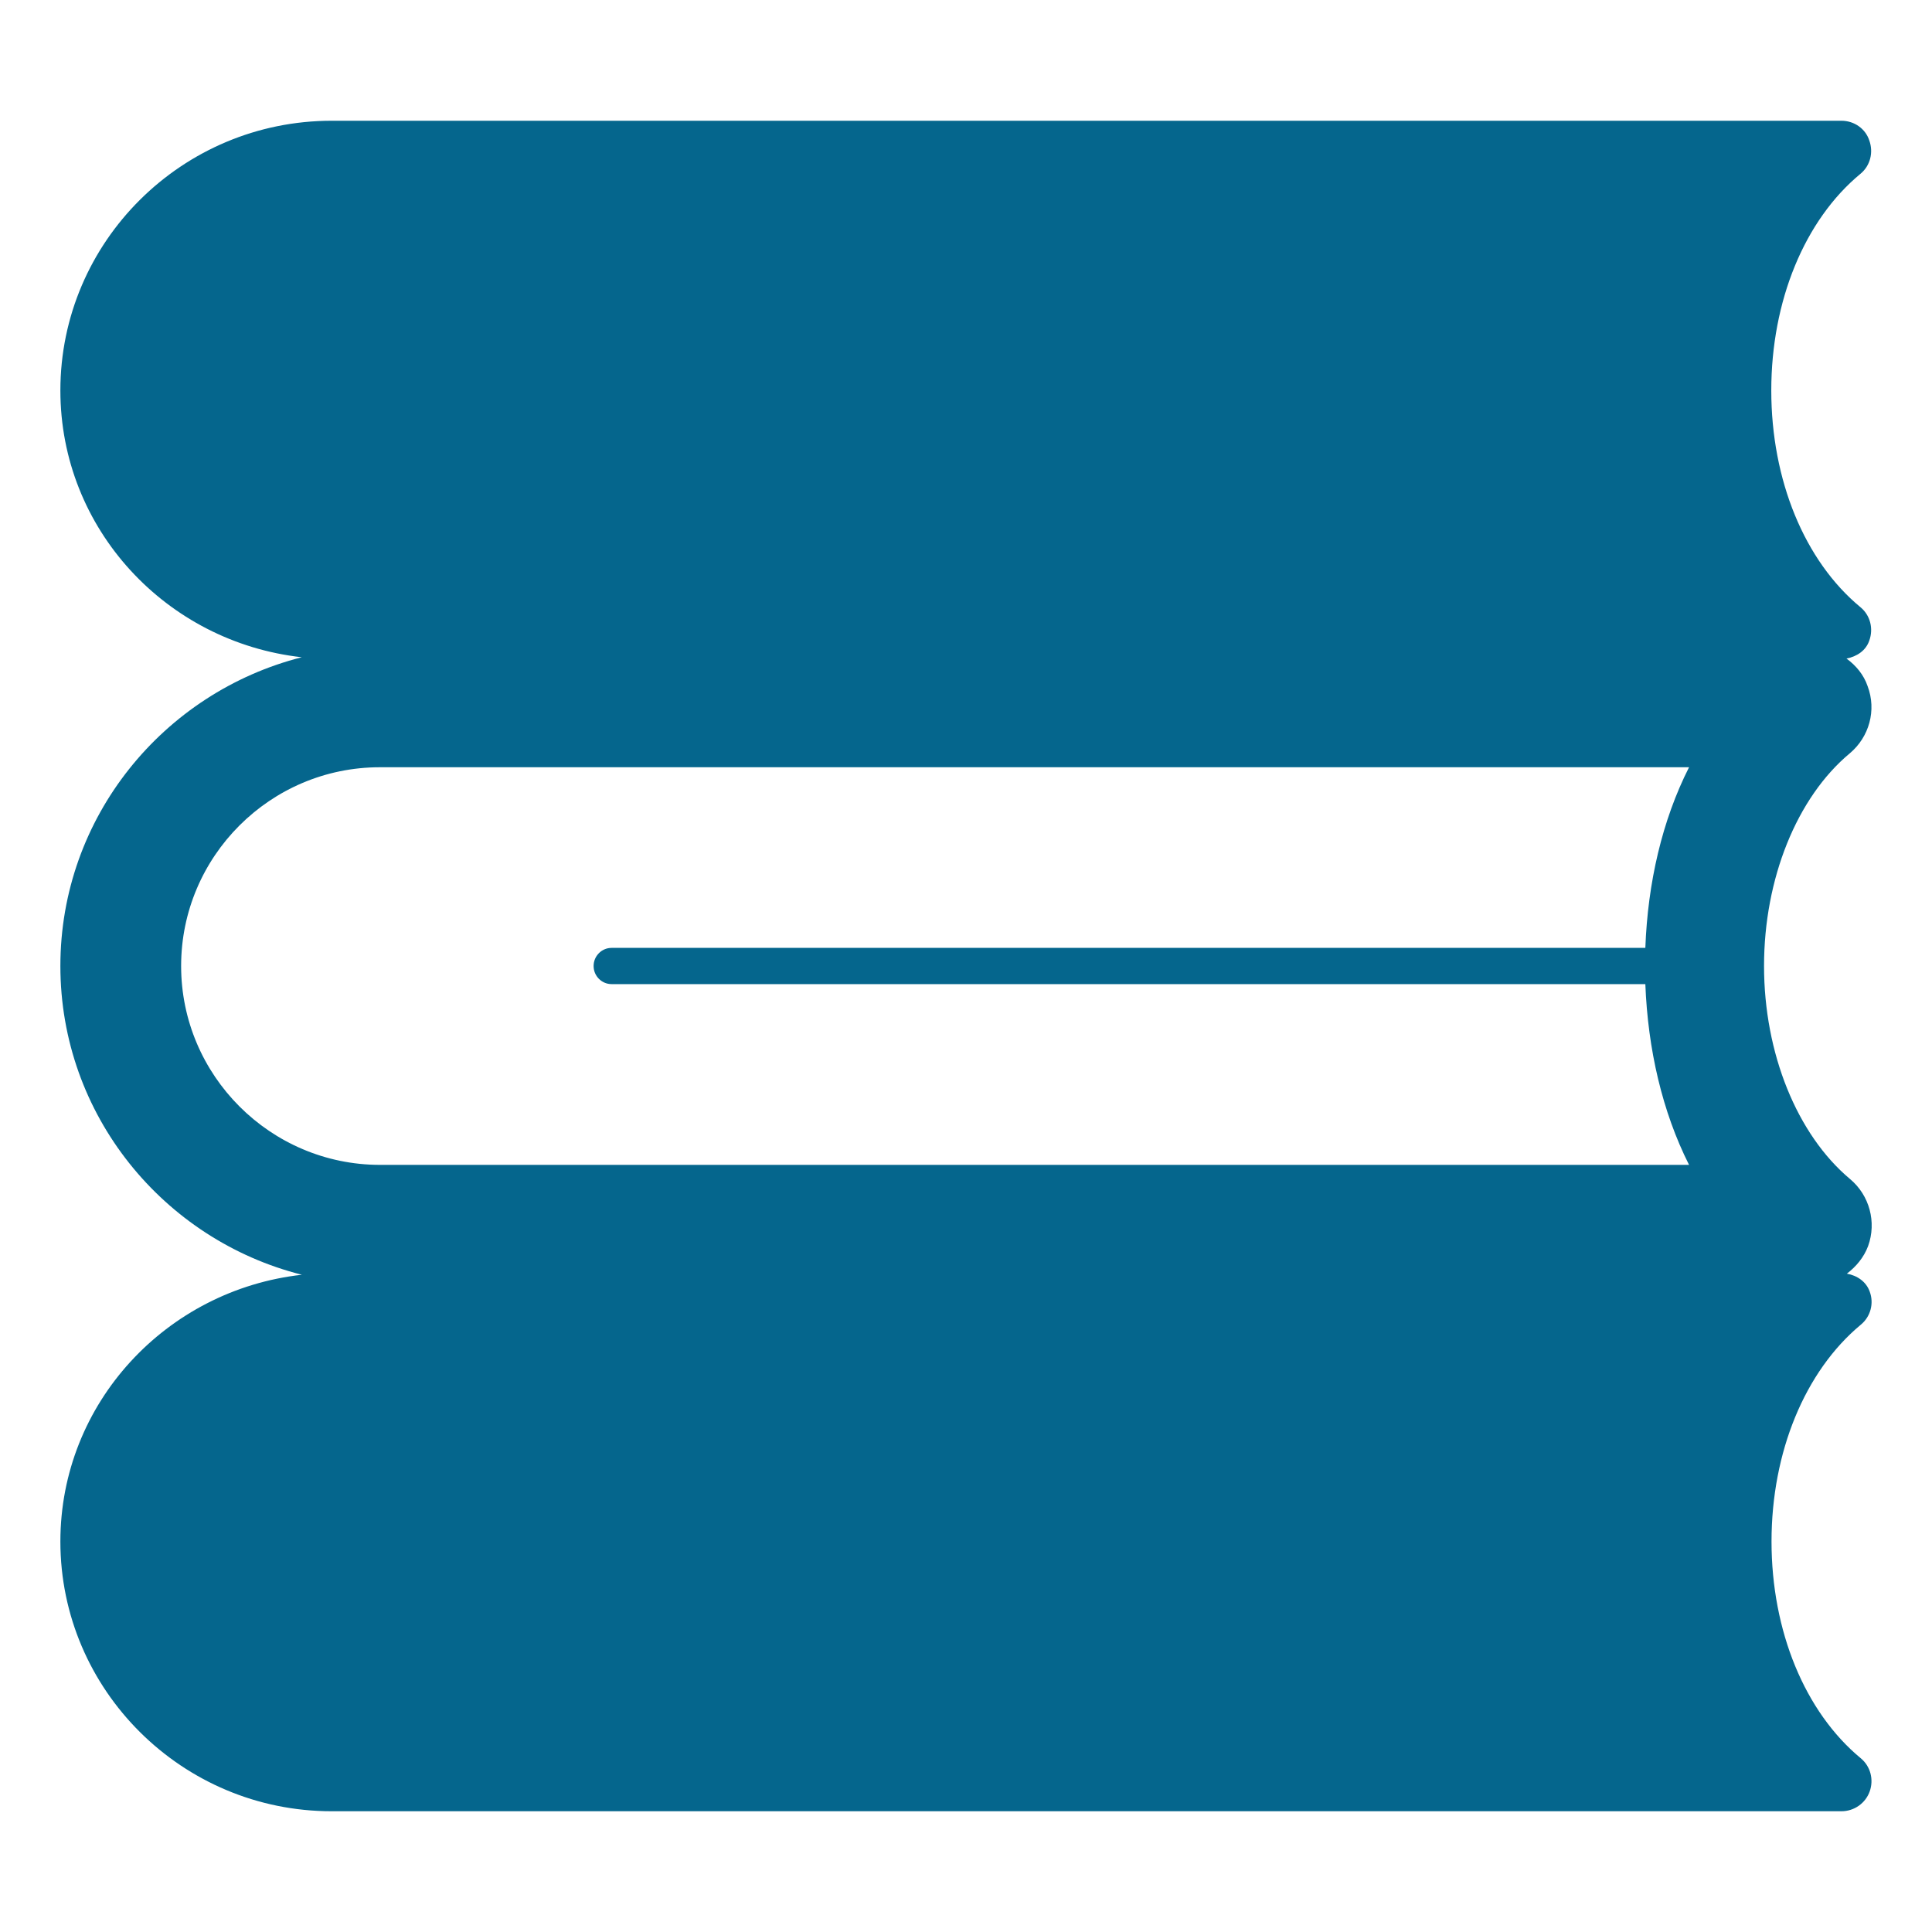 <?xml version="1.0" encoding="utf-8"?>
<!-- Generator: Adobe Illustrator 16.0.0, SVG Export Plug-In . SVG Version: 6.00 Build 0)  -->
<!DOCTYPE svg PUBLIC "-//W3C//DTD SVG 1.1//EN" "http://www.w3.org/Graphics/SVG/1.1/DTD/svg11.dtd">
<svg version="1.1" id="圖層_1" xmlns="http://www.w3.org/2000/svg" xmlns:xlink="http://www.w3.org/1999/xlink" x="0px" y="0px"
	 width="16px" height="16px" viewBox="0 0 16 16" enable-background="new 0 0 16 16" xml:space="preserve">
<g id="圖層_1_2_" display="none">
	<g id="圖層_1_1_" display="inline">
		<path fill="#040000" d="M13.293,3.33c-0.609,0-1.346,0.079-2.21,0.3C9.423,4.056,8.497,4.962,8,5.653
			C7.503,4.962,6.578,4.056,4.917,3.63c-0.865-0.222-1.601-0.3-2.21-0.3C1.23,3.33,0.5,3.791,0.5,3.791v10.75
			c0,0,2.5-0.335,4.563-0.359c0.054,0,0.108,0,0.165,0c0.716,0,1.589,0.049,2.258,0.094h1.03c0.668-0.045,1.543-0.094,2.258-0.094
			c0.059,0,0.11,0,0.164,0C13,14.206,15.5,14.541,15.5,14.541V3.791C15.5,3.791,14.77,3.33,13.293,3.33z M7.5,13.273
			c-0.676-0.047-1.55-0.094-2.275-0.094l-0.174,0.002c-1.24,0.014-2.613,0.135-3.551,0.232V4.472C1.78,4.398,2.183,4.33,2.707,4.33
			c0.606,0,1.266,0.09,1.961,0.269C6.591,5.092,7.315,6.342,7.5,6.737V13.273z M14.5,13.417c-0.938-0.101-2.311-0.222-3.551-0.235
			h-0.178c-0.726,0-1.599,0.047-2.271,0.092V6.738c0.191-0.406,0.916-1.648,2.832-2.14c0.695-0.179,1.354-0.269,1.961-0.269
			c0.525,0,0.93,0.069,1.207,0.142V13.417z"/>
		<path fill="#040000" d="M2.15,3.355V2.183c0.165-0.039,0.388-0.074,0.667-0.074c0.681,0,1.43,0.197,2.227,0.585
			c1.41,0.689,2.136,1.723,2.481,2.395C7.715,5.283,7.872,5.475,8,5.653c0.128-0.178,0.285-0.37,0.475-0.564
			c0.345-0.672,1.072-1.707,2.482-2.395c0.796-0.388,1.546-0.585,2.227-0.585c0.279,0,0.504,0.035,0.666,0.073v1.173
			c0.246,0.021,0.461,0.054,0.65,0.093v-1.72c0,0-0.459-0.27-1.316-0.27c-0.629,0-1.475,0.146-2.512,0.651
			C9.229,2.815,8.428,3.856,8,4.618C7.572,3.856,6.772,2.815,5.328,2.11C4.292,1.604,3.446,1.459,2.816,1.459
			c-0.857,0-1.316,0.27-1.316,0.27v1.72C1.69,3.409,1.904,3.377,2.15,3.355z"/>
	</g>
	<g id="圖層_2" display="inline">
		<path fill="#040000" d="M13.293,3.039c-0.609,0-1.346,0.078-2.21,0.3C9.423,3.765,8.497,4.672,8,5.362
			c-0.497-0.69-1.422-1.598-3.083-2.023c-0.865-0.222-1.601-0.3-2.21-0.3C1.23,3.039,0.5,3.5,0.5,3.5v10.75
			c0,0,2.5-0.334,4.563-0.359c0.054,0,0.108,0,0.165,0c0.716,0,1.589,0.049,2.258,0.094h1.03c0.668-0.045,1.543-0.094,2.258-0.094
			c0.059,0,0.11,0,0.164,0C13,13.916,15.5,14.25,15.5,14.25V3.5C15.5,3.5,14.77,3.039,13.293,3.039z M7.5,12.982
			c-0.676-0.047-1.55-0.094-2.275-0.094L5.05,12.891c-1.24,0.019-2.613,0.137-3.55,0.235V4.181c0.28-0.073,0.683-0.142,1.207-0.142
			c0.606,0,1.266,0.09,1.961,0.269C6.591,4.801,7.315,6.052,7.5,6.446V12.982z M14.5,13.126c-0.938-0.101-2.311-0.22-3.551-0.235
			h-0.178c-0.726,0-1.599,0.047-2.271,0.092V6.447c0.186-0.392,0.919-1.649,2.832-2.14c0.695-0.179,1.354-0.269,1.961-0.269
			c0.525,0,0.93,0.068,1.207,0.142V13.126z"/>
		<path fill="#040000" d="M2.15,3.064V2.652C2.388,2.54,2.806,2.4,3.413,2.4c0.526,0,1.099,0.105,1.704,0.314
			c1.197,0.411,1.888,1.269,2.268,1.95C7.637,4.904,7.843,5.144,8,5.362C8.158,5.143,8.366,4.9,8.621,4.659
			c0.384-0.681,1.074-1.536,2.263-1.944C11.488,2.506,12.063,2.4,12.587,2.4c0.608,0,1.026,0.141,1.263,0.251v0.413
			c0.246,0.021,0.461,0.055,0.65,0.094V2.287c0,0-0.634-0.537-1.913-0.537c-0.528,0-1.166,0.092-1.915,0.35
			C9.244,2.591,8.433,3.639,8,4.44C7.567,3.639,6.756,2.591,5.328,2.1c-0.75-0.258-1.387-0.35-1.916-0.35
			C2.133,1.75,1.5,2.287,1.5,2.287v0.871C1.69,3.119,1.904,3.086,2.15,3.064z"/>
	</g>
</g>
<g id="圖層_2_1_" display="none">
	<path display="inline" d="M15,6.339H3.146C1.687,6.339,0.5,5.142,0.5,3.67S1.687,1,3.146,1H15c0.211,0,0.398,0.133,0.471,0.333
		c0.071,0.2,0.012,0.424-0.15,0.56c-0.438,0.369-0.711,1.05-0.711,1.778s0.272,1.409,0.711,1.777c0.162,0.136,0.224,0.36,0.15,0.56
		C15.398,6.206,15.211,6.339,15,6.339z M3.146,2.009C2.239,2.009,1.5,2.754,1.5,3.67s0.739,1.66,1.646,1.66h10.842
		c-0.244-0.486-0.379-1.059-0.379-1.66s0.135-1.175,0.379-1.661H3.146z"/>
	<path display="inline" d="M15,10.669H3.146C1.687,10.669,0.5,9.473,0.5,8c0-1.472,1.187-2.67,2.646-2.67H15
		c0.211,0,0.398,0.133,0.471,0.333c0.071,0.2,0.012,0.424-0.15,0.56C14.882,6.591,14.609,7.272,14.609,8
		c0,0.729,0.271,1.409,0.711,1.777c0.16,0.136,0.222,0.359,0.147,0.559C15.398,10.536,15.211,10.669,15,10.669z M3.146,6.339
		C2.239,6.339,1.5,7.084,1.5,8c0,0.915,0.739,1.66,1.646,1.66h10.842C13.744,9.175,13.609,8.6,13.609,8
		c0-0.601,0.135-1.175,0.379-1.661H3.146z"/>
	<path display="inline" d="M15,15H3.146C1.687,15,0.5,13.803,0.5,12.331c0-1.474,1.187-2.671,2.646-2.671H15
		c0.211,0,0.398,0.133,0.471,0.333c0.071,0.198,0.012,0.423-0.15,0.56c-0.438,0.368-0.711,1.051-0.711,1.778
		s0.272,1.407,0.711,1.776c0.162,0.137,0.224,0.358,0.15,0.56C15.398,14.868,15.211,15,15,15z M3.146,10.669
		c-0.908,0-1.646,0.745-1.646,1.662c0,0.915,0.739,1.66,1.646,1.66h10.842c-0.244-0.486-0.379-1.06-0.379-1.66
		c0-0.603,0.135-1.177,0.379-1.662H3.146z"/>
	<path display="inline" d="M14.002,3.67c0,0.083-0.061,0.15-0.135,0.15H5.552c-0.074,0-0.134-0.067-0.134-0.15l0,0
		c0-0.083,0.06-0.15,0.134-0.15h8.315C13.941,3.52,14.002,3.587,14.002,3.67L14.002,3.67z"/>
	<path display="inline" d="M14.002,8c0,0.083-0.061,0.15-0.135,0.15H5.552C5.479,8.15,5.418,8.083,5.418,8l0,0
		c0-0.083,0.06-0.15,0.134-0.15h8.315C13.941,7.85,14.002,7.917,14.002,8L14.002,8z"/>
	<path display="inline" d="M14.002,12.331c0,0.082-0.061,0.149-0.135,0.149H5.552c-0.073,0-0.134-0.067-0.134-0.149l0,0
		c0-0.084,0.061-0.151,0.134-0.151h8.315C13.941,12.18,14.002,12.247,14.002,12.331L14.002,12.331z"/>
</g>
<g id="圖層_3" display="none">
	<path display="inline" d="M14.671,3.234c0-0.741,0.276-1.412,0.739-1.795c0.081-0.067,0.109-0.177,0.074-0.275
		C15.449,1.065,15.355,1,15.25,1H2.747C1.508,1,0.5,2.002,0.5,3.234s1.008,2.234,2.247,2.234H15.25c0.105,0,0.199-0.065,0.234-0.164
		c0.035-0.098,0.007-0.208-0.074-0.275C14.947,4.646,14.671,3.975,14.671,3.234z"/>
	<path display="inline" d="M15.484,5.93c-0.035-0.098-0.129-0.164-0.234-0.164H2.747C1.508,5.766,0.5,6.768,0.5,8
		c0,1.23,1.008,2.234,2.247,2.234H15.25c0.105,0,0.199-0.066,0.234-0.164s0.007-0.209-0.074-0.275
		C14.947,9.412,14.671,8.741,14.671,8s0.276-1.412,0.739-1.795C15.491,6.138,15.521,6.028,15.484,5.93z"/>
	<path display="inline" d="M15.484,10.695c-0.035-0.098-0.129-0.164-0.234-0.164H2.747c-1.239,0-2.247,1.003-2.247,2.234
		C0.5,13.996,1.508,15,2.747,15H15.25c0.105,0,0.199-0.066,0.234-0.164s0.007-0.208-0.074-0.275
		c-0.463-0.383-0.739-1.054-0.739-1.795c0-0.74,0.276-1.41,0.739-1.795C15.491,10.904,15.521,10.794,15.484,10.695z"/>
	<path display="inline" fill="#FFFFFF" d="M14.891,3.234c0,0.097-0.063,0.175-0.138,0.175H6.029c-0.076,0-0.139-0.079-0.139-0.175
		l0,0c0-0.097,0.063-0.175,0.139-0.175h8.724C14.828,3.059,14.891,3.137,14.891,3.234L14.891,3.234z"/>
	<path display="inline" fill="#FFFFFF" d="M14.891,8c0,0.098-0.063,0.175-0.138,0.175H6.029C5.953,8.175,5.89,8.098,5.89,8l0,0
		c0-0.098,0.063-0.175,0.139-0.175h8.724C14.828,7.825,14.891,7.902,14.891,8L14.891,8z"/>
	<path display="inline" fill="#FFFFFF" d="M14.891,12.766c0,0.1-0.063,0.176-0.138,0.176H6.029c-0.076,0-0.139-0.076-0.139-0.176
		l0,0c0-0.097,0.063-0.175,0.139-0.175h8.724C14.828,12.591,14.891,12.669,14.891,12.766L14.891,12.766z"/>
</g>
<path fill="#05668D" d="M14.671,12.766c0-0.74,0.276-1.41,0.739-1.795c0.081-0.066,0.111-0.177,0.074-0.275
	c-0.029-0.082-0.104-0.133-0.189-0.148c0.077-0.059,0.141-0.135,0.176-0.229c0.071-0.197,0.012-0.42-0.15-0.555
	C14.882,9.396,14.609,8.723,14.609,8c0-0.722,0.271-1.396,0.711-1.762c0.16-0.135,0.222-0.356,0.147-0.555
	c-0.032-0.095-0.097-0.172-0.175-0.229c0.086-0.017,0.161-0.066,0.189-0.15c0.035-0.098,0.008-0.208-0.073-0.275
	c-0.464-0.383-0.739-1.054-0.739-1.795c0-0.741,0.275-1.412,0.739-1.795c0.081-0.067,0.108-0.177,0.073-0.275
	C15.449,1.065,15.355,1,15.25,1H2.747C1.508,1,0.5,2.002,0.5,3.234c0,1.147,0.878,2.084,1.999,2.209C1.354,5.734,0.5,6.766,0.5,8
	c0,1.234,0.854,2.268,2,2.557c-1.122,0.125-2,1.063-2,2.209C0.5,13.996,1.508,15,2.747,15H15.25c0.105,0,0.199-0.066,0.234-0.164
	s0.007-0.208-0.074-0.275C14.947,14.178,14.671,13.507,14.671,12.766z M1.5,8c0-0.908,0.739-1.646,1.646-1.646h10.842
	c-0.223,0.44-0.342,0.957-0.362,1.496H5.065C4.983,7.85,4.916,7.917,4.916,8s0.067,0.15,0.149,0.15h8.561
	c0.021,0.54,0.14,1.056,0.362,1.497H3.146C2.239,9.646,1.5,8.906,1.5,8z"/>
<g id="圖層_4" display="none">
	<path display="inline" d="M15.25,10.549H2.974C1.61,10.549,0.5,9.404,0.5,8c0-1.406,1.11-2.549,2.474-2.549H15.25
		c0.104,0,0.197,0.065,0.234,0.163c0.035,0.098,0.008,0.208-0.071,0.276C14.891,6.34,14.578,7.129,14.578,8s0.313,1.659,0.835,2.109
		c0.079,0.066,0.106,0.179,0.071,0.274C15.447,10.482,15.354,10.549,15.25,10.549z M2.974,5.951C1.885,5.951,1,6.87,1,8
		s0.885,2.049,1.974,2.049h11.715C14.3,9.507,14.078,8.777,14.078,8c0-0.778,0.222-1.507,0.609-2.049H2.974z"/>
	<path display="inline" d="M14.5,8c0,0.111-0.057,0.2-0.125,0.2h-7.75C6.557,8.2,6.5,8.111,6.5,8l0,0c0-0.111,0.057-0.2,0.125-0.2
		h7.75C14.443,7.8,14.5,7.889,14.5,8L14.5,8z"/>
</g>
</svg>
